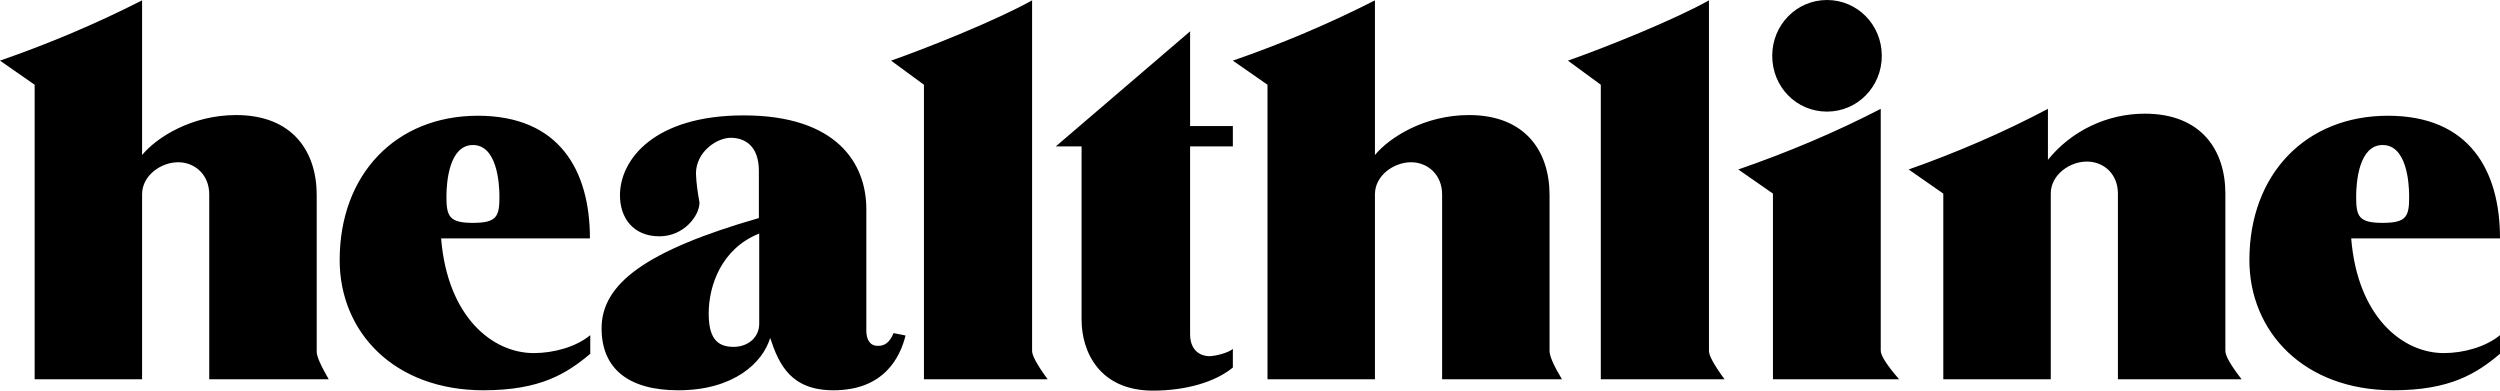 <svg width="128" height="20" viewBox="0 0 128 20" fill="none" xmlns="http://www.w3.org/2000/svg">
<path d="M16.83 19.418H10.713V9.947C10.713 8.959 9.99 8.307 9.121 8.307C8.252 8.307 7.275 8.977 7.275 9.947V19.418H1.774V4.339L0 3.104C2.497 2.24 4.922 1.217 7.275 0.018V7.937C8.017 7.037 9.809 5.891 12.089 5.891C14.984 5.891 16.215 7.76 16.215 9.982V17.972C16.197 18.219 16.414 18.695 16.83 19.418ZM79.971 19.418H73.836V9.947C73.836 8.959 73.112 8.307 72.243 8.307C71.374 8.307 70.397 8.977 70.397 9.947V19.418H64.896V4.339L63.122 3.104C65.62 2.24 68.045 1.217 70.397 0.018V7.937C71.139 7.037 72.931 5.891 75.211 5.891C78.107 5.891 79.337 7.76 79.337 9.982V17.972C79.337 18.219 79.536 18.695 79.971 19.418ZM30.222 17.16V18.113C29.009 19.136 27.652 19.982 24.757 19.982C20.178 19.982 17.391 17.002 17.391 13.316C17.391 8.924 20.269 5.926 24.467 5.926C28.629 5.926 30.204 8.713 30.204 12.205H22.585C22.911 16.243 25.227 18.078 27.326 18.078C28.358 18.078 29.498 17.76 30.222 17.16ZM24.214 11.411C25.444 11.411 25.571 11.076 25.571 10.07C25.571 9.312 25.426 7.425 24.214 7.425C23.001 7.425 22.857 9.312 22.857 10.07C22.857 11.076 23.001 11.411 24.214 11.411ZM128 17.16V18.113C126.788 19.136 125.43 19.982 122.535 19.982C117.956 19.982 115.169 16.984 115.169 13.316C115.169 8.924 118.047 5.926 122.263 5.926C126.426 5.926 128 8.713 128 12.205H120.381C120.707 16.243 123.023 18.078 125.123 18.078C126.136 18.078 127.276 17.76 128 17.16ZM121.992 11.411C123.222 11.411 123.349 11.076 123.349 10.07C123.349 9.295 123.204 7.425 121.992 7.425C120.779 7.425 120.635 9.312 120.635 10.07C120.635 11.076 120.761 11.411 121.992 11.411ZM45.749 17.055L46.364 17.178C46.093 18.272 45.279 19.982 42.673 19.982C40.501 19.982 39.886 18.677 39.433 17.302C39.053 18.571 37.569 19.982 34.728 19.982C32.194 19.982 30.801 18.889 30.801 16.808C30.801 14.515 33.099 12.822 38.854 11.164V8.748C38.854 7.496 38.167 7.055 37.407 7.055C36.719 7.055 35.633 7.76 35.633 8.889C35.651 9.383 35.724 9.877 35.814 10.37C35.814 11.058 35 12.099 33.769 12.099C32.394 12.099 31.742 11.129 31.742 10C31.742 8.166 33.498 5.908 38.076 5.908C42.836 5.908 44.356 8.36 44.356 10.706V16.931C44.356 17.319 44.501 17.707 44.935 17.707C45.297 17.725 45.568 17.513 45.749 17.055ZM38.872 16.578V11.958C36.954 12.716 36.285 14.603 36.285 16.049C36.285 17.213 36.646 17.76 37.551 17.76C38.311 17.76 38.872 17.266 38.872 16.578ZM53.639 19.418H47.306V4.339L45.623 3.104C47.541 2.434 51.088 1.005 52.843 0.018V17.972C52.843 18.201 53.097 18.677 53.639 19.418ZM88.295 19.418H81.961V4.339L80.278 3.104C82.197 2.434 85.743 1.005 87.499 0.018V17.972C87.499 18.201 87.752 18.677 88.295 19.418ZM63.122 17.866V18.818C62.199 19.577 60.679 20 59.032 20C56.318 20 55.377 18.042 55.377 16.367V7.496H54.056L60.933 1.605V6.455H63.122V7.496H60.933V17.108C60.933 17.884 61.385 18.236 61.946 18.236C62.29 18.219 62.887 18.06 63.122 17.866ZM93.543 5.714C91.969 5.714 90.738 4.444 90.738 2.857C90.738 1.27 91.987 0 93.543 0C95.1 0 96.348 1.27 96.348 2.857C96.348 4.444 95.1 5.714 93.543 5.714ZM97.235 19.418H90.775V9.912L89.001 8.677C91.498 7.813 93.942 6.79 96.294 5.573V17.954C96.294 18.201 96.602 18.695 97.235 19.418ZM114.771 19.418H108.437V9.912C108.437 8.907 107.713 8.272 106.845 8.272C105.976 8.272 104.999 8.942 104.999 9.912V19.418H99.497V9.912L97.724 8.677C100.167 7.813 102.556 6.79 104.854 5.573V8.183C106.048 6.702 107.876 5.82 109.813 5.82C112.708 5.82 113.939 7.69 113.939 9.912V17.936C113.921 18.201 114.21 18.695 114.771 19.418Z" fill="black"/>
</svg>
